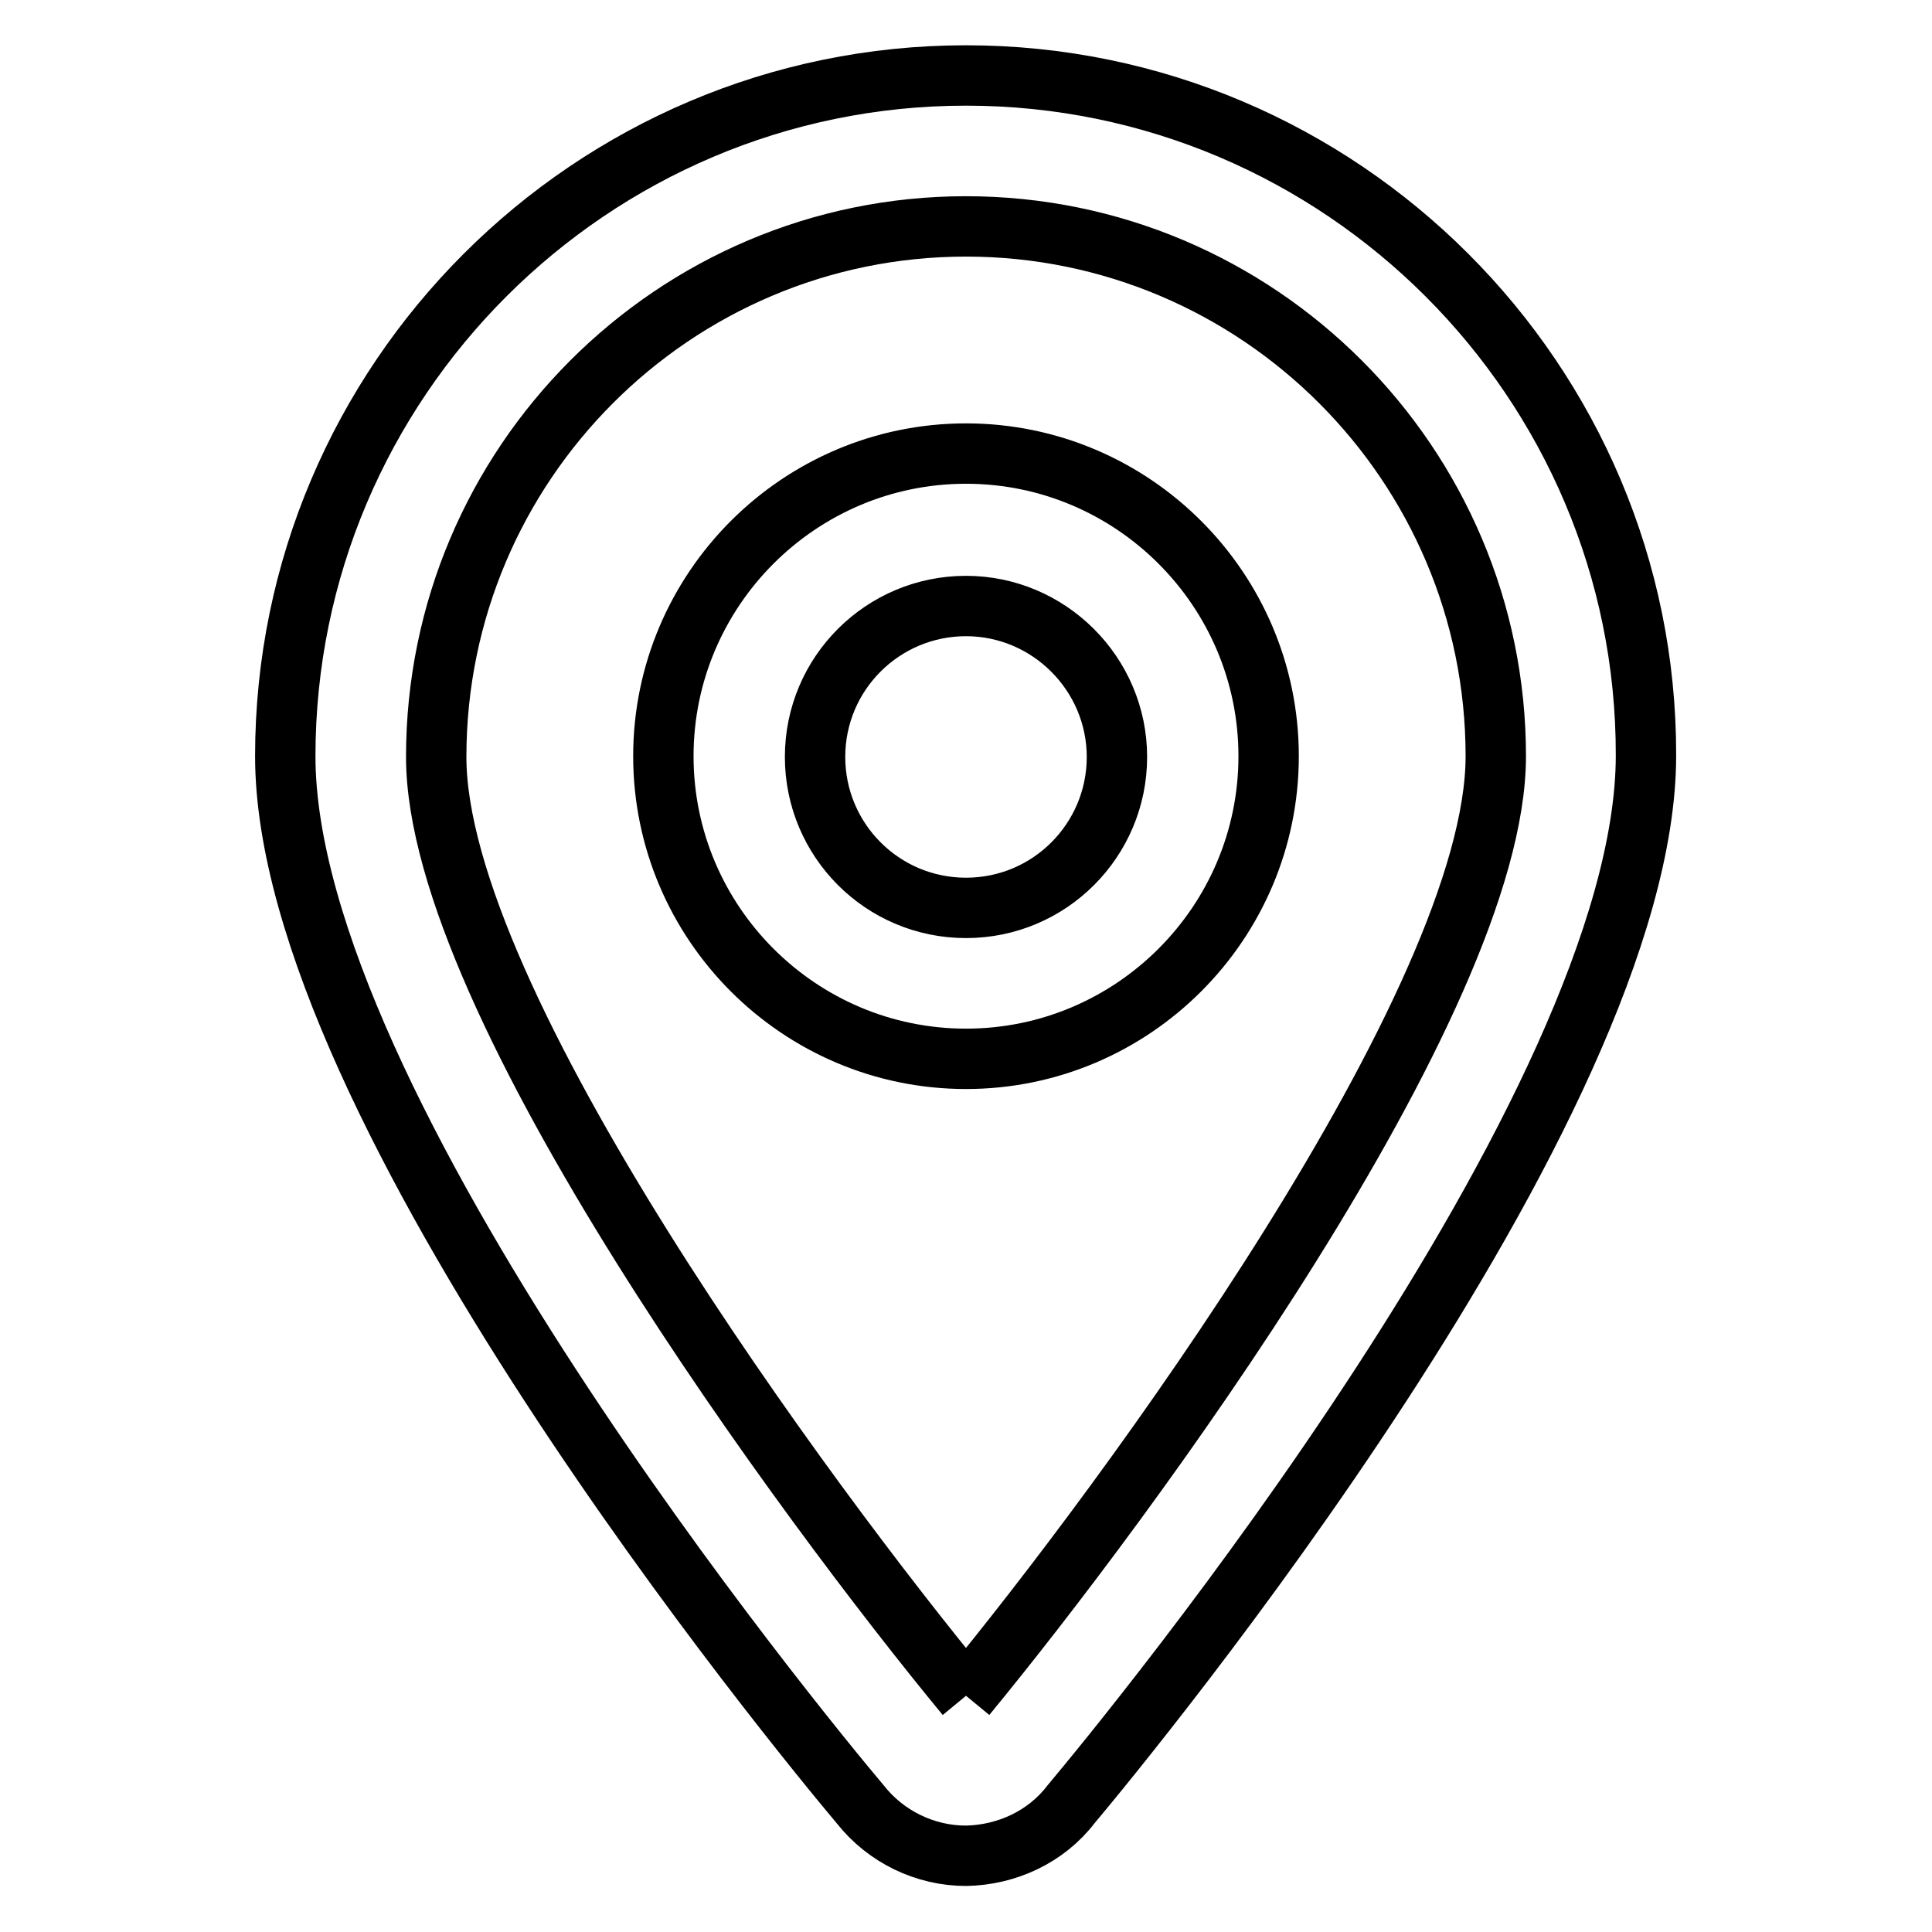 <?xml version="1.0" encoding="utf-8"?>
<!-- Svg Vector Icons : http://www.onlinewebfonts.com/icon -->
<!DOCTYPE svg PUBLIC "-//W3C//DTD SVG 1.1//EN" "http://www.w3.org/Graphics/SVG/1.1/DTD/svg11.dtd">
<svg version="1.1" xmlns="http://www.w3.org/2000/svg" xmlns:xlink="http://www.w3.org/1999/xlink" x="0px" y="0px" viewBox="0 0 256 256" enable-background="new 0 0 256 256" xml:space="preserve">
<g> <path stroke-width="8" fill-opacity="0" stroke="#000000"  d="M128,224.7c-20.8-25.2-70.2-91.9-70.2-124.4C57.8,61.5,89.3,30,128,30s70.2,31.5,70.2,70.2 C198.2,132.7,149,199.2,128,224.7 M128,10c-49.7,0-90.2,40.5-90.2,90.2c0,46.5,68.2,129.4,76.2,138.9c3.4,4.3,8.6,6.8,14,6.8h0 c5.4-0.1,10.6-2.5,13.9-6.8c7.8-9.3,76.2-92.4,76.2-139C218.2,50.5,177.7,10,128,10 M128,120.3c-11.1,0-20-9-20-20 c0-11.1,9-20,20-20s20,9,20,20C148,111.3,139.1,120.3,128,120.3 M128,60.1c-22.1,0-40.1,18-40.1,40.1c0,22.1,18,40.1,40.1,40.1 c22.1,0,40.1-18,40.1-40.1C168.1,78.1,150.1,60.1,128,60.1"/></g>
</svg>